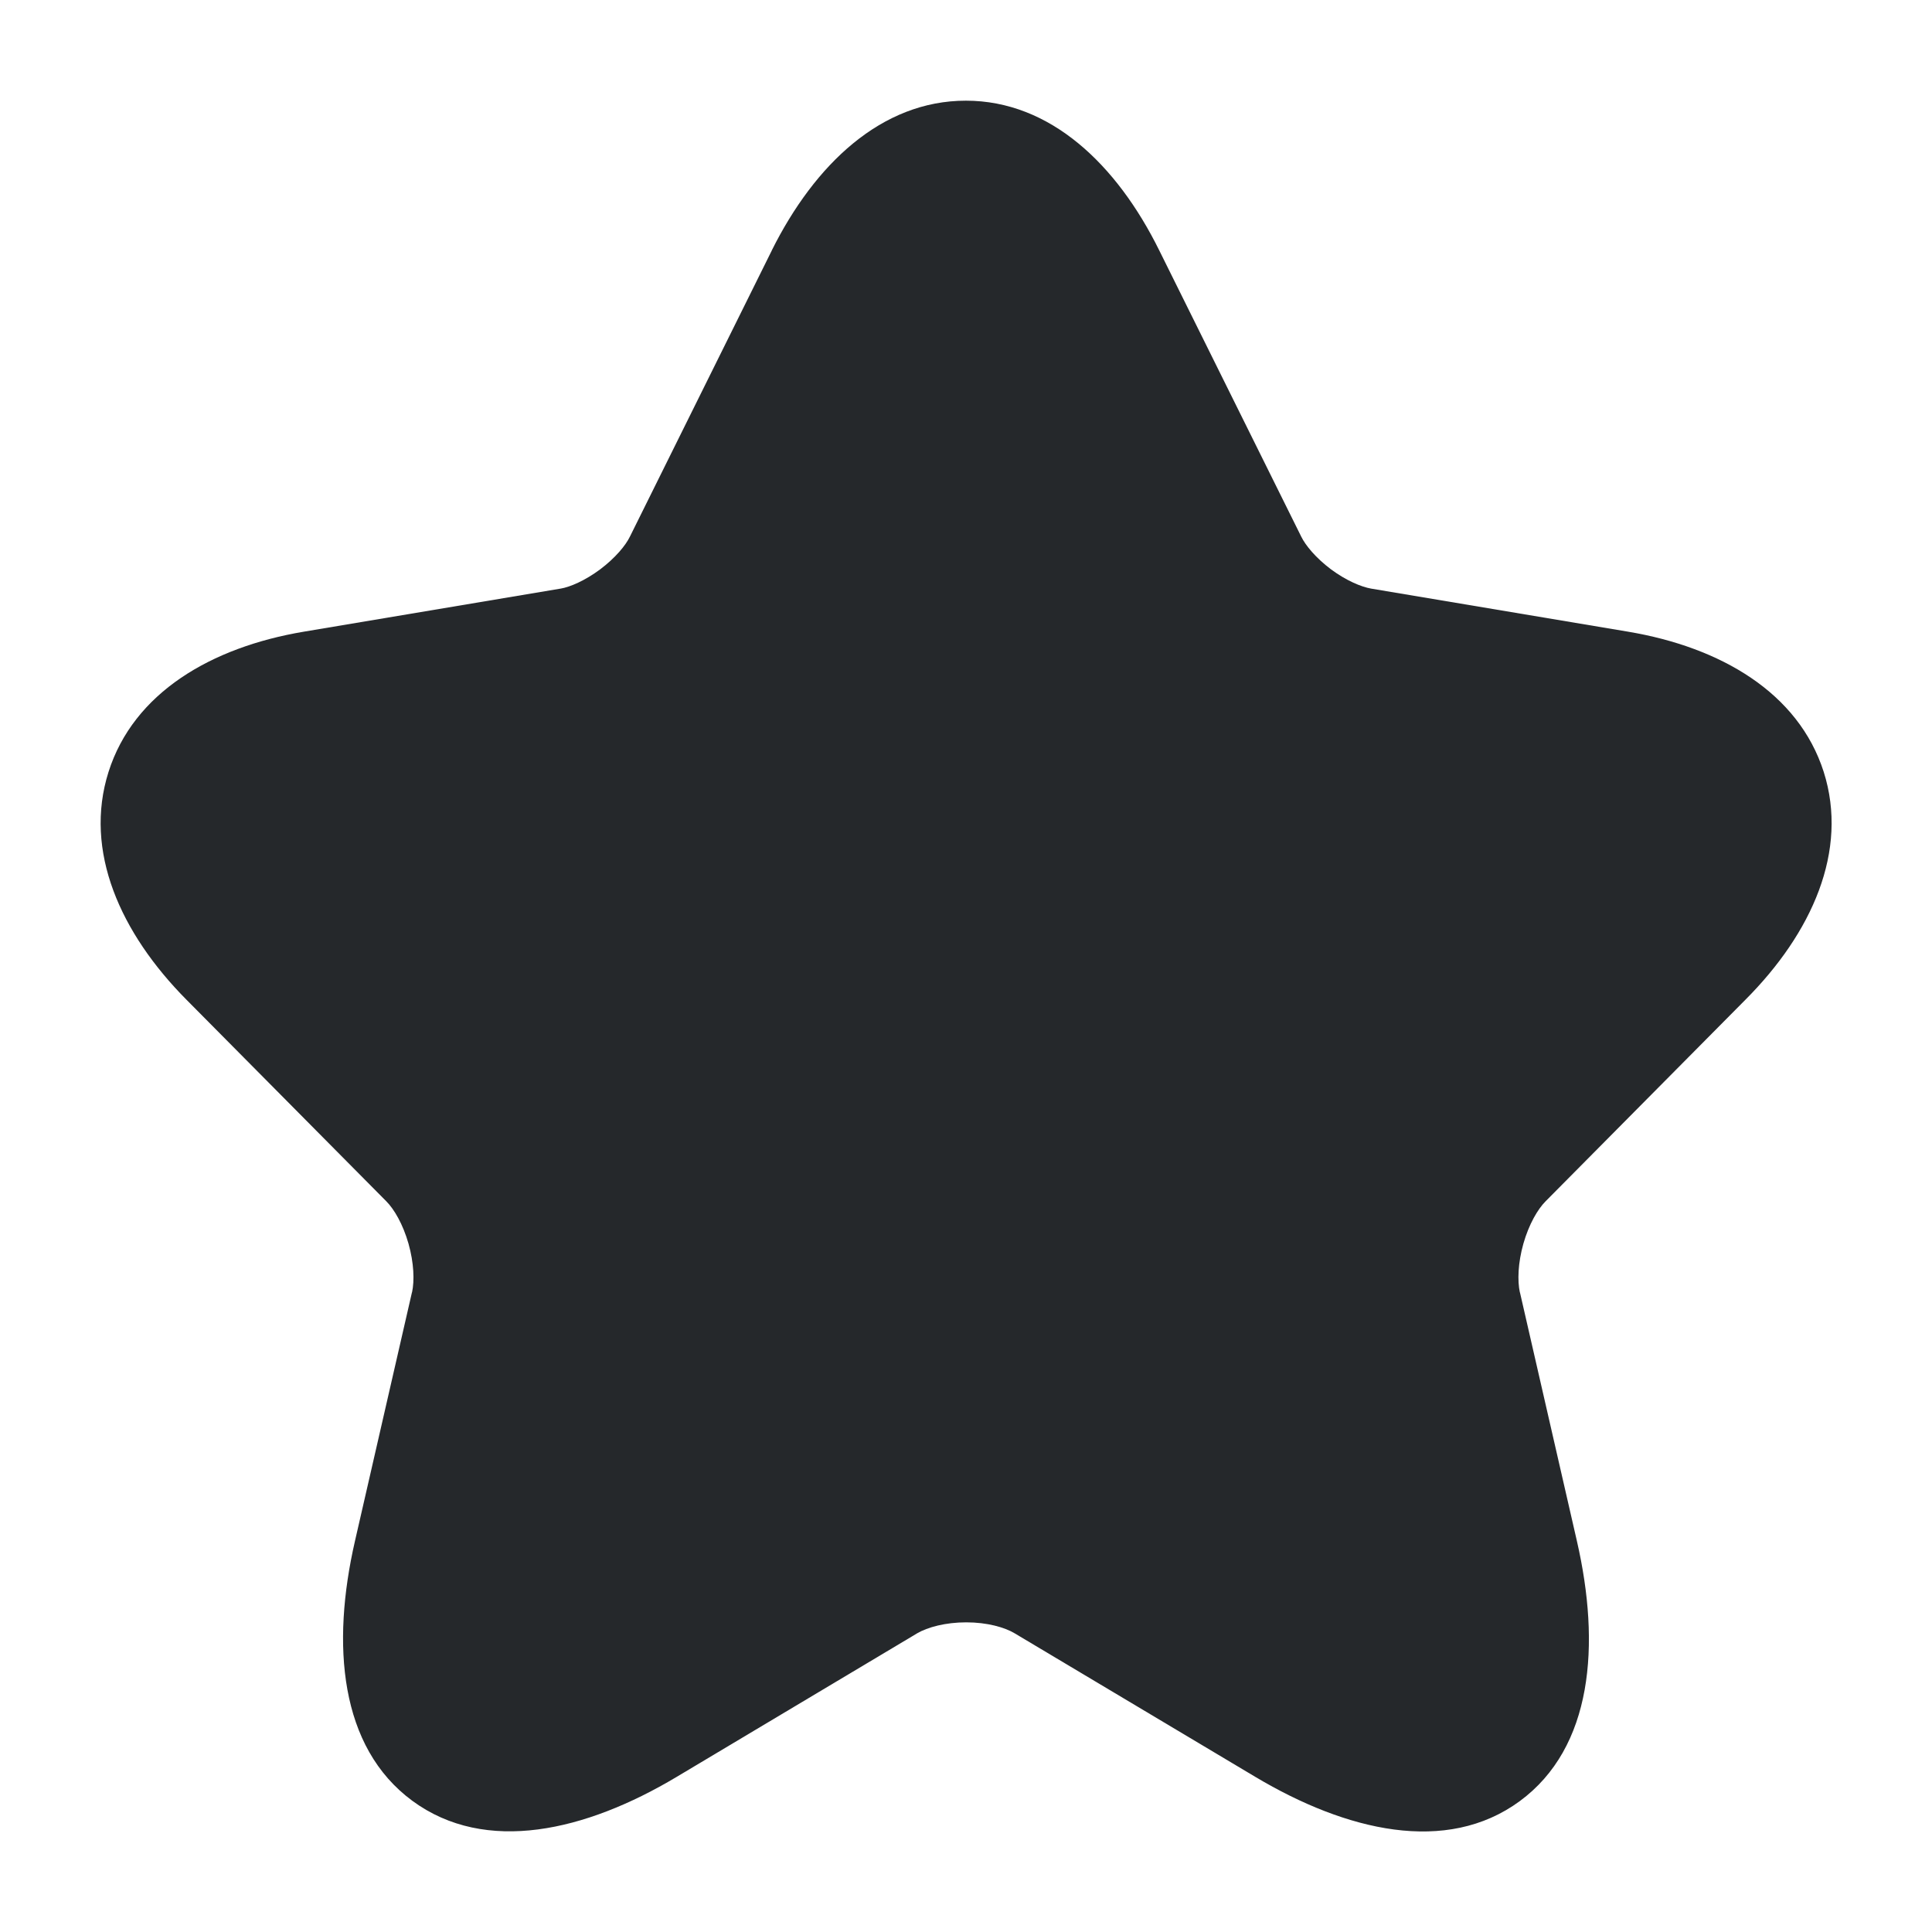 <svg width="18" height="18" viewBox="0 0 18 18" fill="none" xmlns="http://www.w3.org/2000/svg">
<path d="M8.999 0.938C9.785 0.938 10.405 1.532 10.801 2.334L12.123 4.999C12.163 5.081 12.258 5.197 12.4 5.304C12.543 5.41 12.683 5.468 12.775 5.484L15.167 5.885C16.031 6.03 16.755 6.453 16.991 7.191C17.225 7.928 16.881 8.694 16.26 9.316L16.259 9.317L14.401 11.191C14.327 11.265 14.245 11.405 14.193 11.587C14.142 11.768 14.137 11.933 14.16 12.04L14.161 12.041L14.692 14.359C14.913 15.324 14.84 16.28 14.159 16.781C13.476 17.282 12.543 17.06 11.696 16.555L9.453 15.217C9.359 15.161 9.197 15.115 9.002 15.115C8.809 15.115 8.643 15.16 8.543 15.218L8.542 15.219L6.304 16.555C5.457 17.061 4.525 17.28 3.842 16.778C3.162 16.277 3.086 15.322 3.307 14.358L3.838 12.041L3.839 12.04C3.862 11.933 3.857 11.768 3.806 11.587C3.754 11.405 3.672 11.265 3.598 11.191L1.738 9.315C1.121 8.693 0.778 7.928 1.011 7.192C1.245 6.454 1.968 6.03 2.832 5.885L5.222 5.484L5.223 5.484C5.311 5.469 5.448 5.411 5.591 5.305C5.733 5.198 5.829 5.082 5.869 4.999L5.871 4.995L7.191 2.333L7.191 2.332C7.591 1.531 8.212 0.938 8.999 0.938Z" fill="#25282B"/>
</svg>
